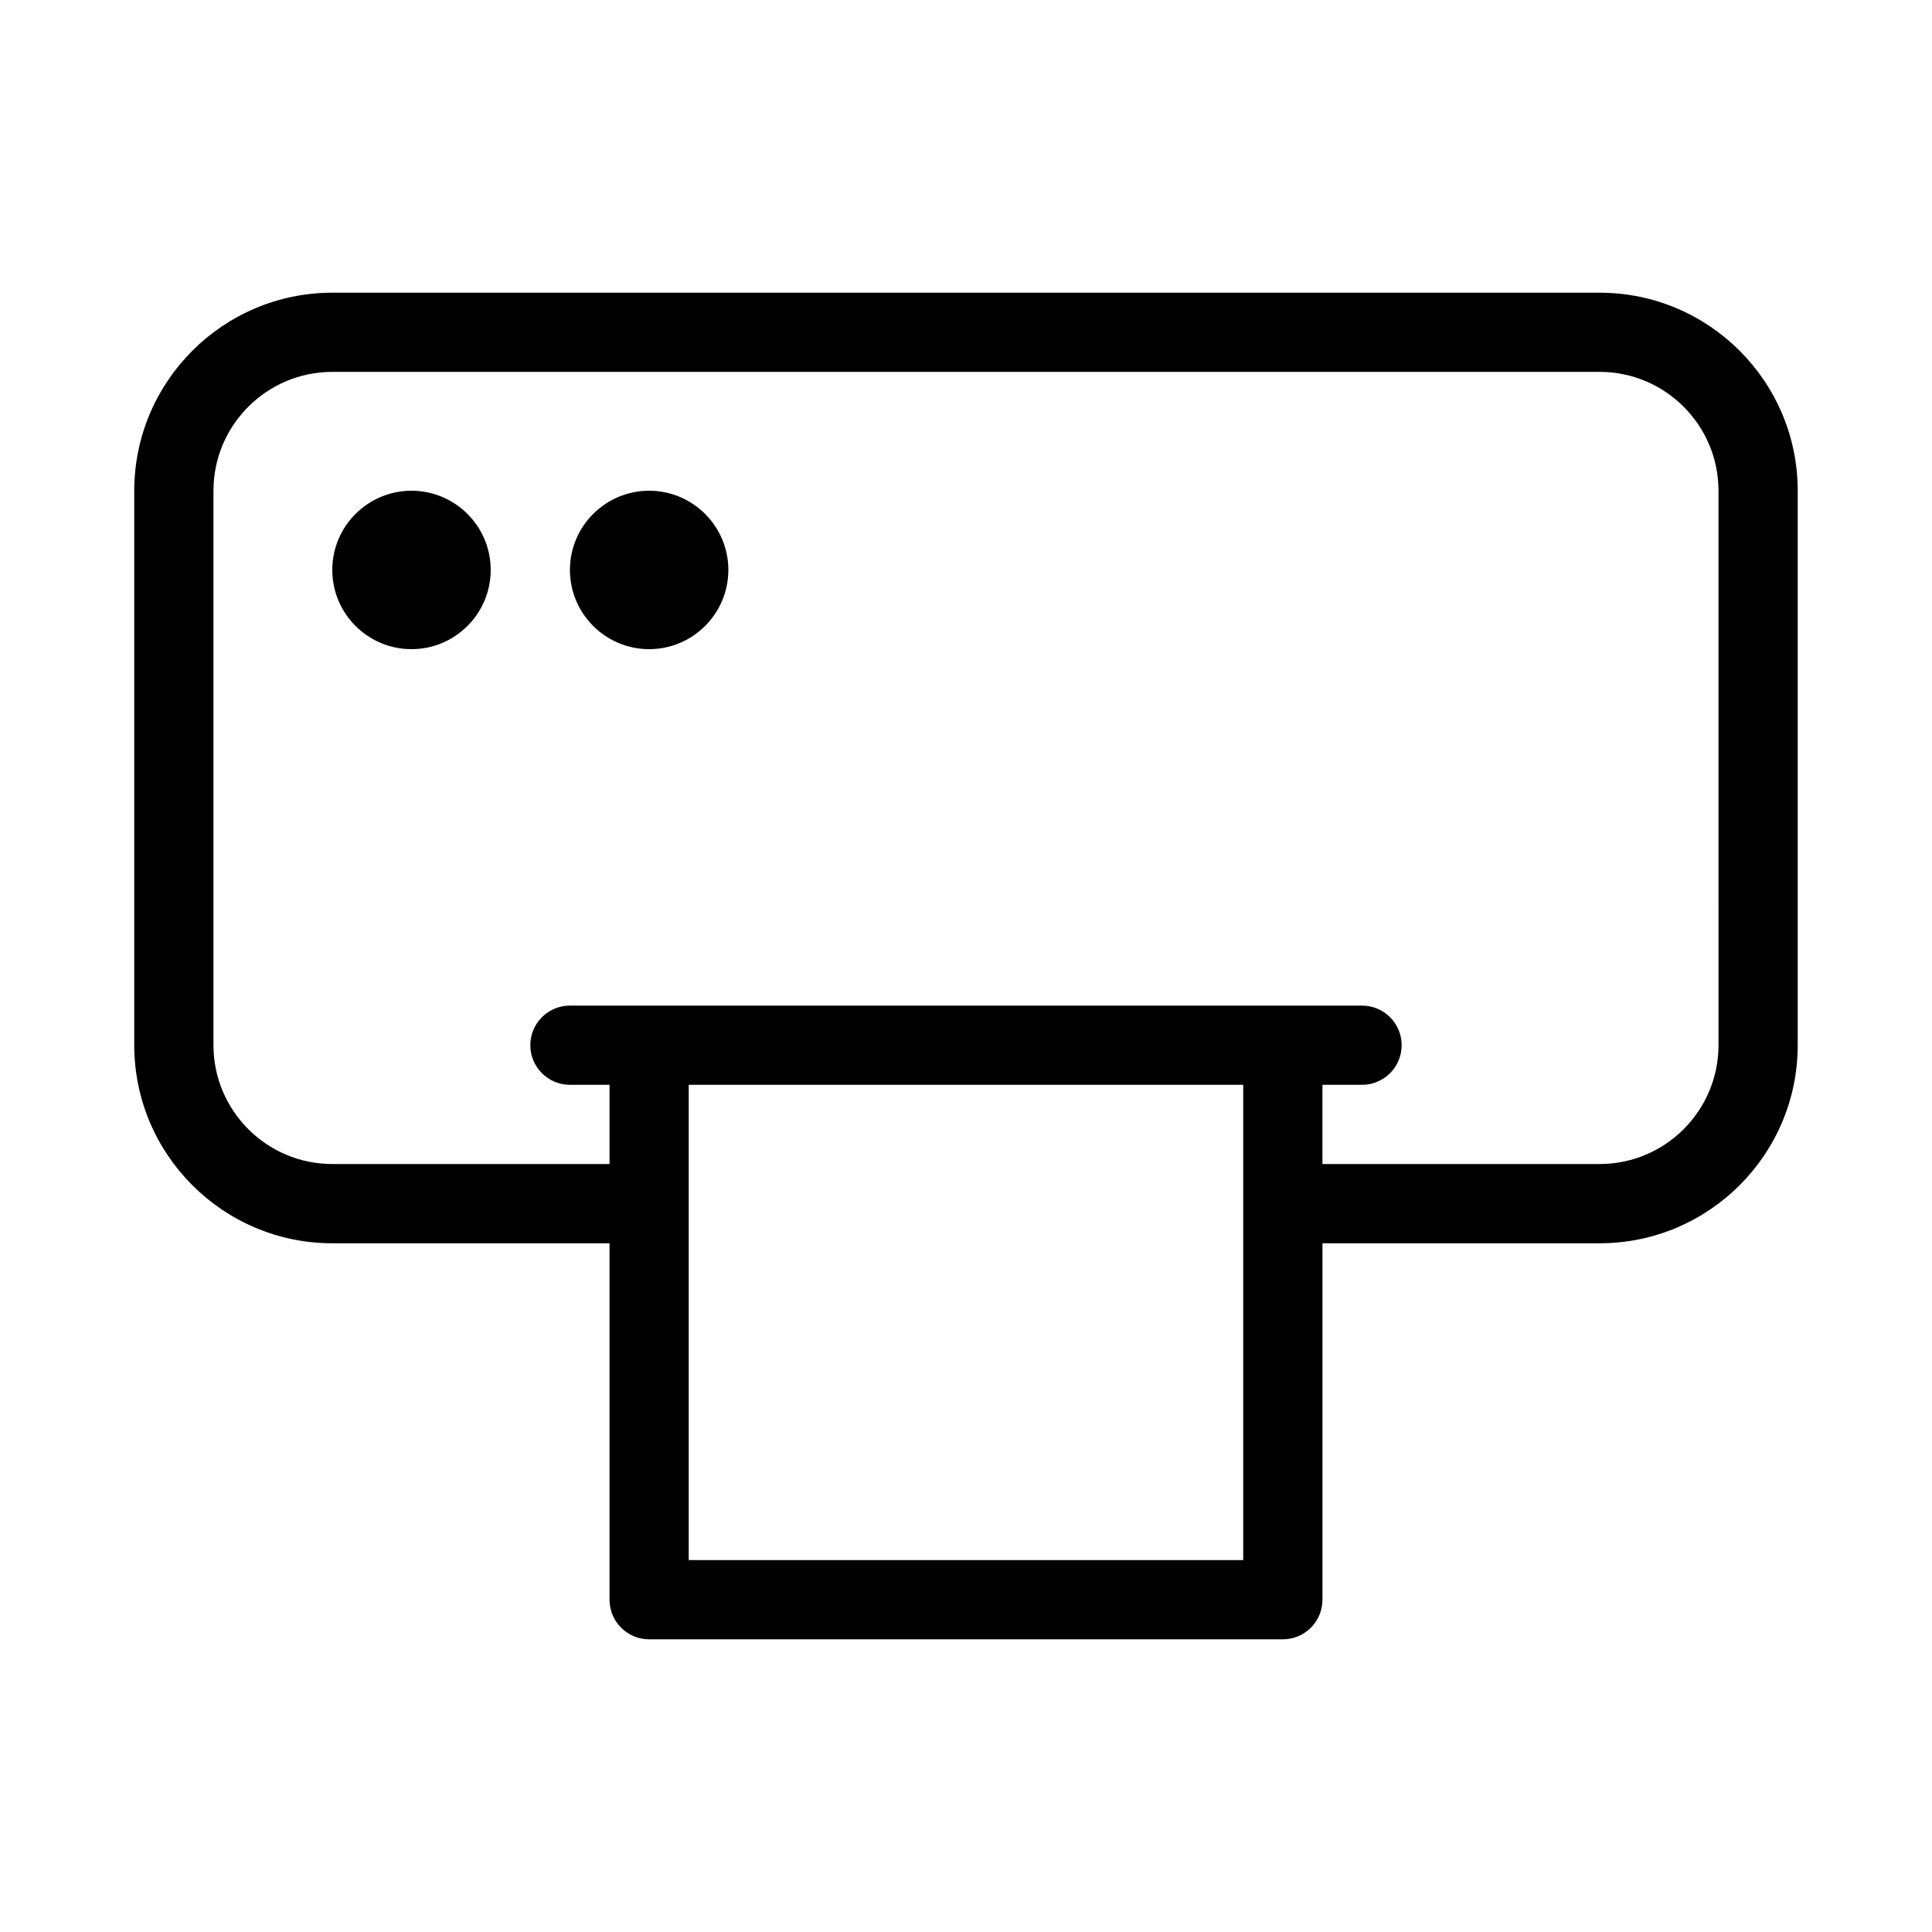 <?xml version="1.0" encoding="UTF-8"?>
<!-- Uploaded to: ICON Repo, www.svgrepo.com, Generator: ICON Repo Mixer Tools -->
<svg fill="#000000" width="800px" height="800px" version="1.1" viewBox="144 144 512 512" xmlns="http://www.w3.org/2000/svg">
 <g>
  <path d="m567.93 221.57h-335.87c-28.926 0-52.48 23.531-52.48 52.48v146.95c0 28.949 23.555 52.48 52.48 52.48h73.473v94.461c0 5.793 4.703 10.496 10.496 10.496h167.94c5.793 0 10.496-4.703 10.496-10.496v-94.465l73.469 0.004c28.926 0 52.48-23.531 52.48-52.48v-146.95c0-28.949-23.551-52.48-52.48-52.48zm-94.461 335.87h-146.95v-125.95h146.95zm125.95-136.45c0 17.359-14.129 31.488-31.488 31.488h-73.473v-20.992h10.496c5.793 0 10.496-4.703 10.496-10.496 0-5.793-4.703-10.496-10.496-10.496h-209.92c-5.793 0-10.496 4.703-10.496 10.496 0 5.793 4.703 10.496 10.496 10.496h10.496v20.992h-73.473c-17.359 0-31.488-14.129-31.488-31.488v-146.95c0-17.359 14.129-31.488 31.488-31.488h335.87c17.359 0 31.488 14.129 31.488 31.488z"/>
  <path d="m253.05 274.05c-11.566 0-20.992 9.402-20.992 20.992 0 11.586 9.426 20.992 20.992 20.992 11.566 0 20.992-9.406 20.992-20.992 0-11.59-9.426-20.992-20.992-20.992zm0 20.992v0h10.496z"/>
  <path d="m316.03 274.05c-11.566 0-20.992 9.402-20.992 20.992 0 11.586 9.426 20.992 20.992 20.992s20.992-9.406 20.992-20.992c0-11.59-9.426-20.992-20.992-20.992zm0 20.992v0h10.496z"/>
 </g>
</svg>